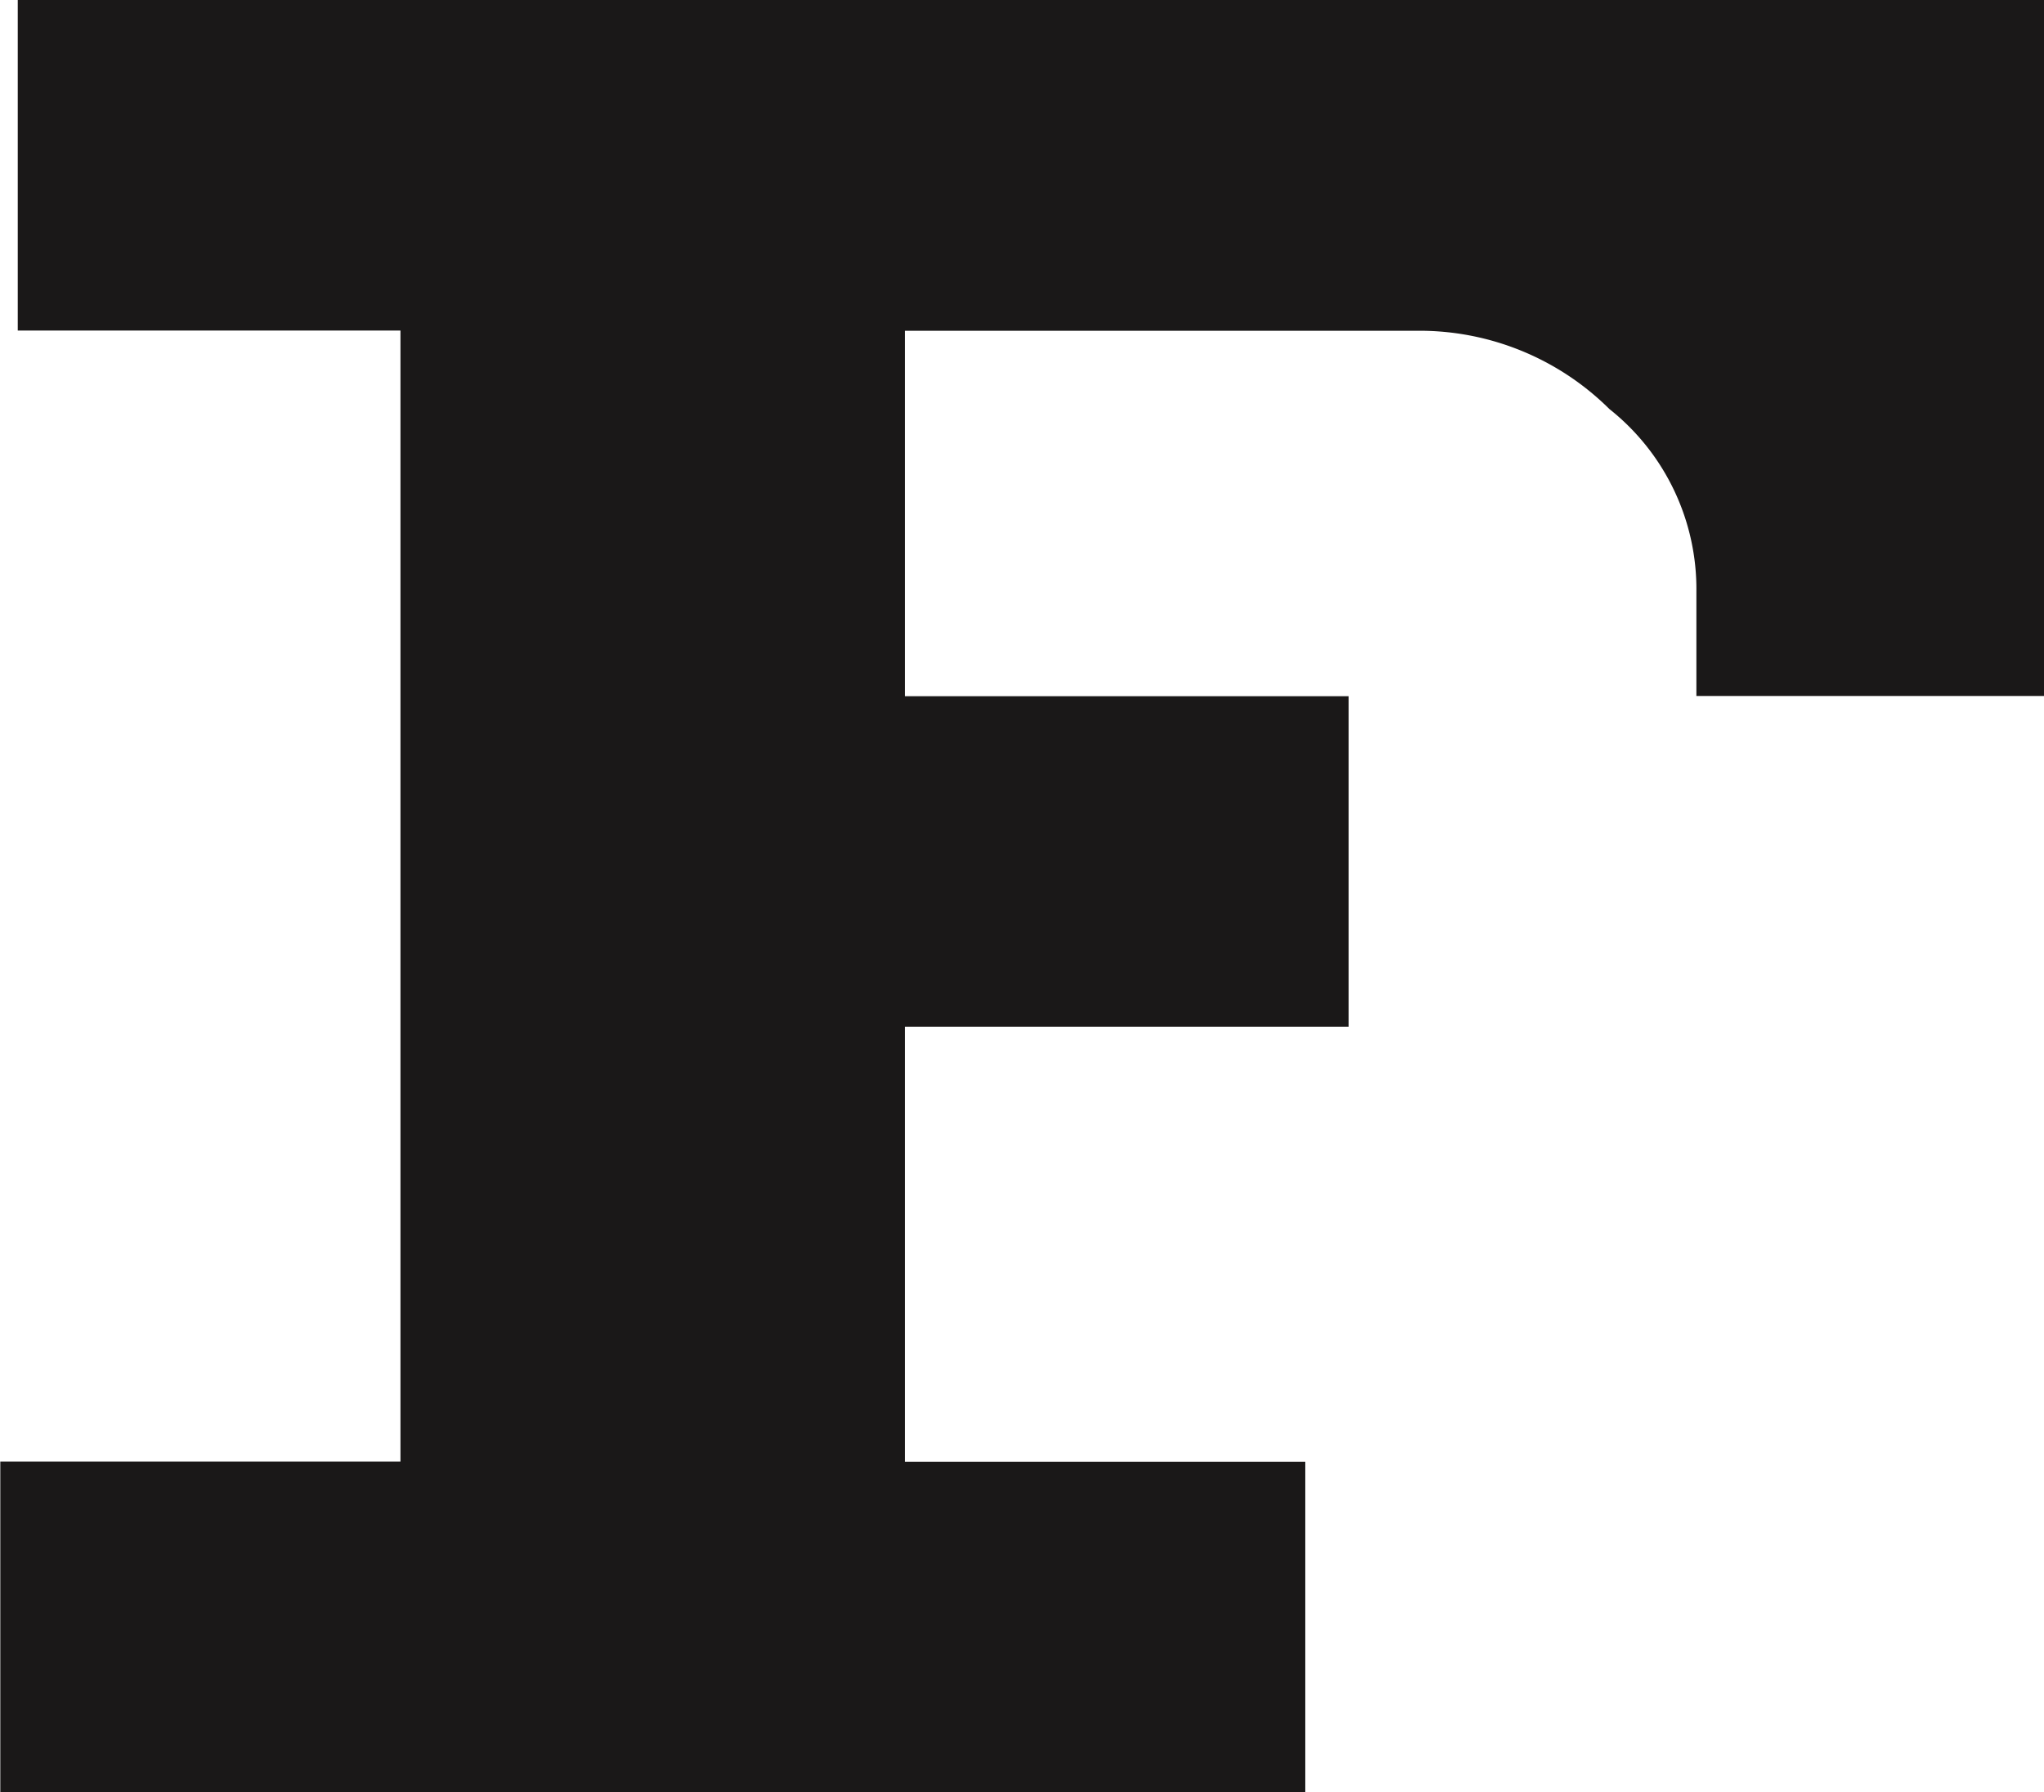 <svg xmlns="http://www.w3.org/2000/svg" version="1.1" xmlns:xlink="http://www.w3.org/1999/xlink" width="19.922" height="17.469"><svg xmlns="http://www.w3.org/2000/svg" width="19.922" height="17.469" viewBox="0 0 19.922 17.469">
  <path id="SvgjsPath1001" data-name="Path 10314" d="M125.8,187.878h3.9V176.854h-3.73v-3.222h19.752v6.784h-3.391V179.4a2.241,2.241,0,0,0-.848-1.781,2.627,2.627,0,0,0-1.865-.763h-5v3.562h4.324v3.222h-4.324v4.24h3.9V191.1H125.8Z" transform="translate(-125.797 -173.632)" fill="#1a1818" fill-rule="evenodd"></path>
</svg><style>@media (prefers-color-scheme: light) { :root { filter: none; } }
@media (prefers-color-scheme: dark) { :root { filter: none; } }
</style></svg>